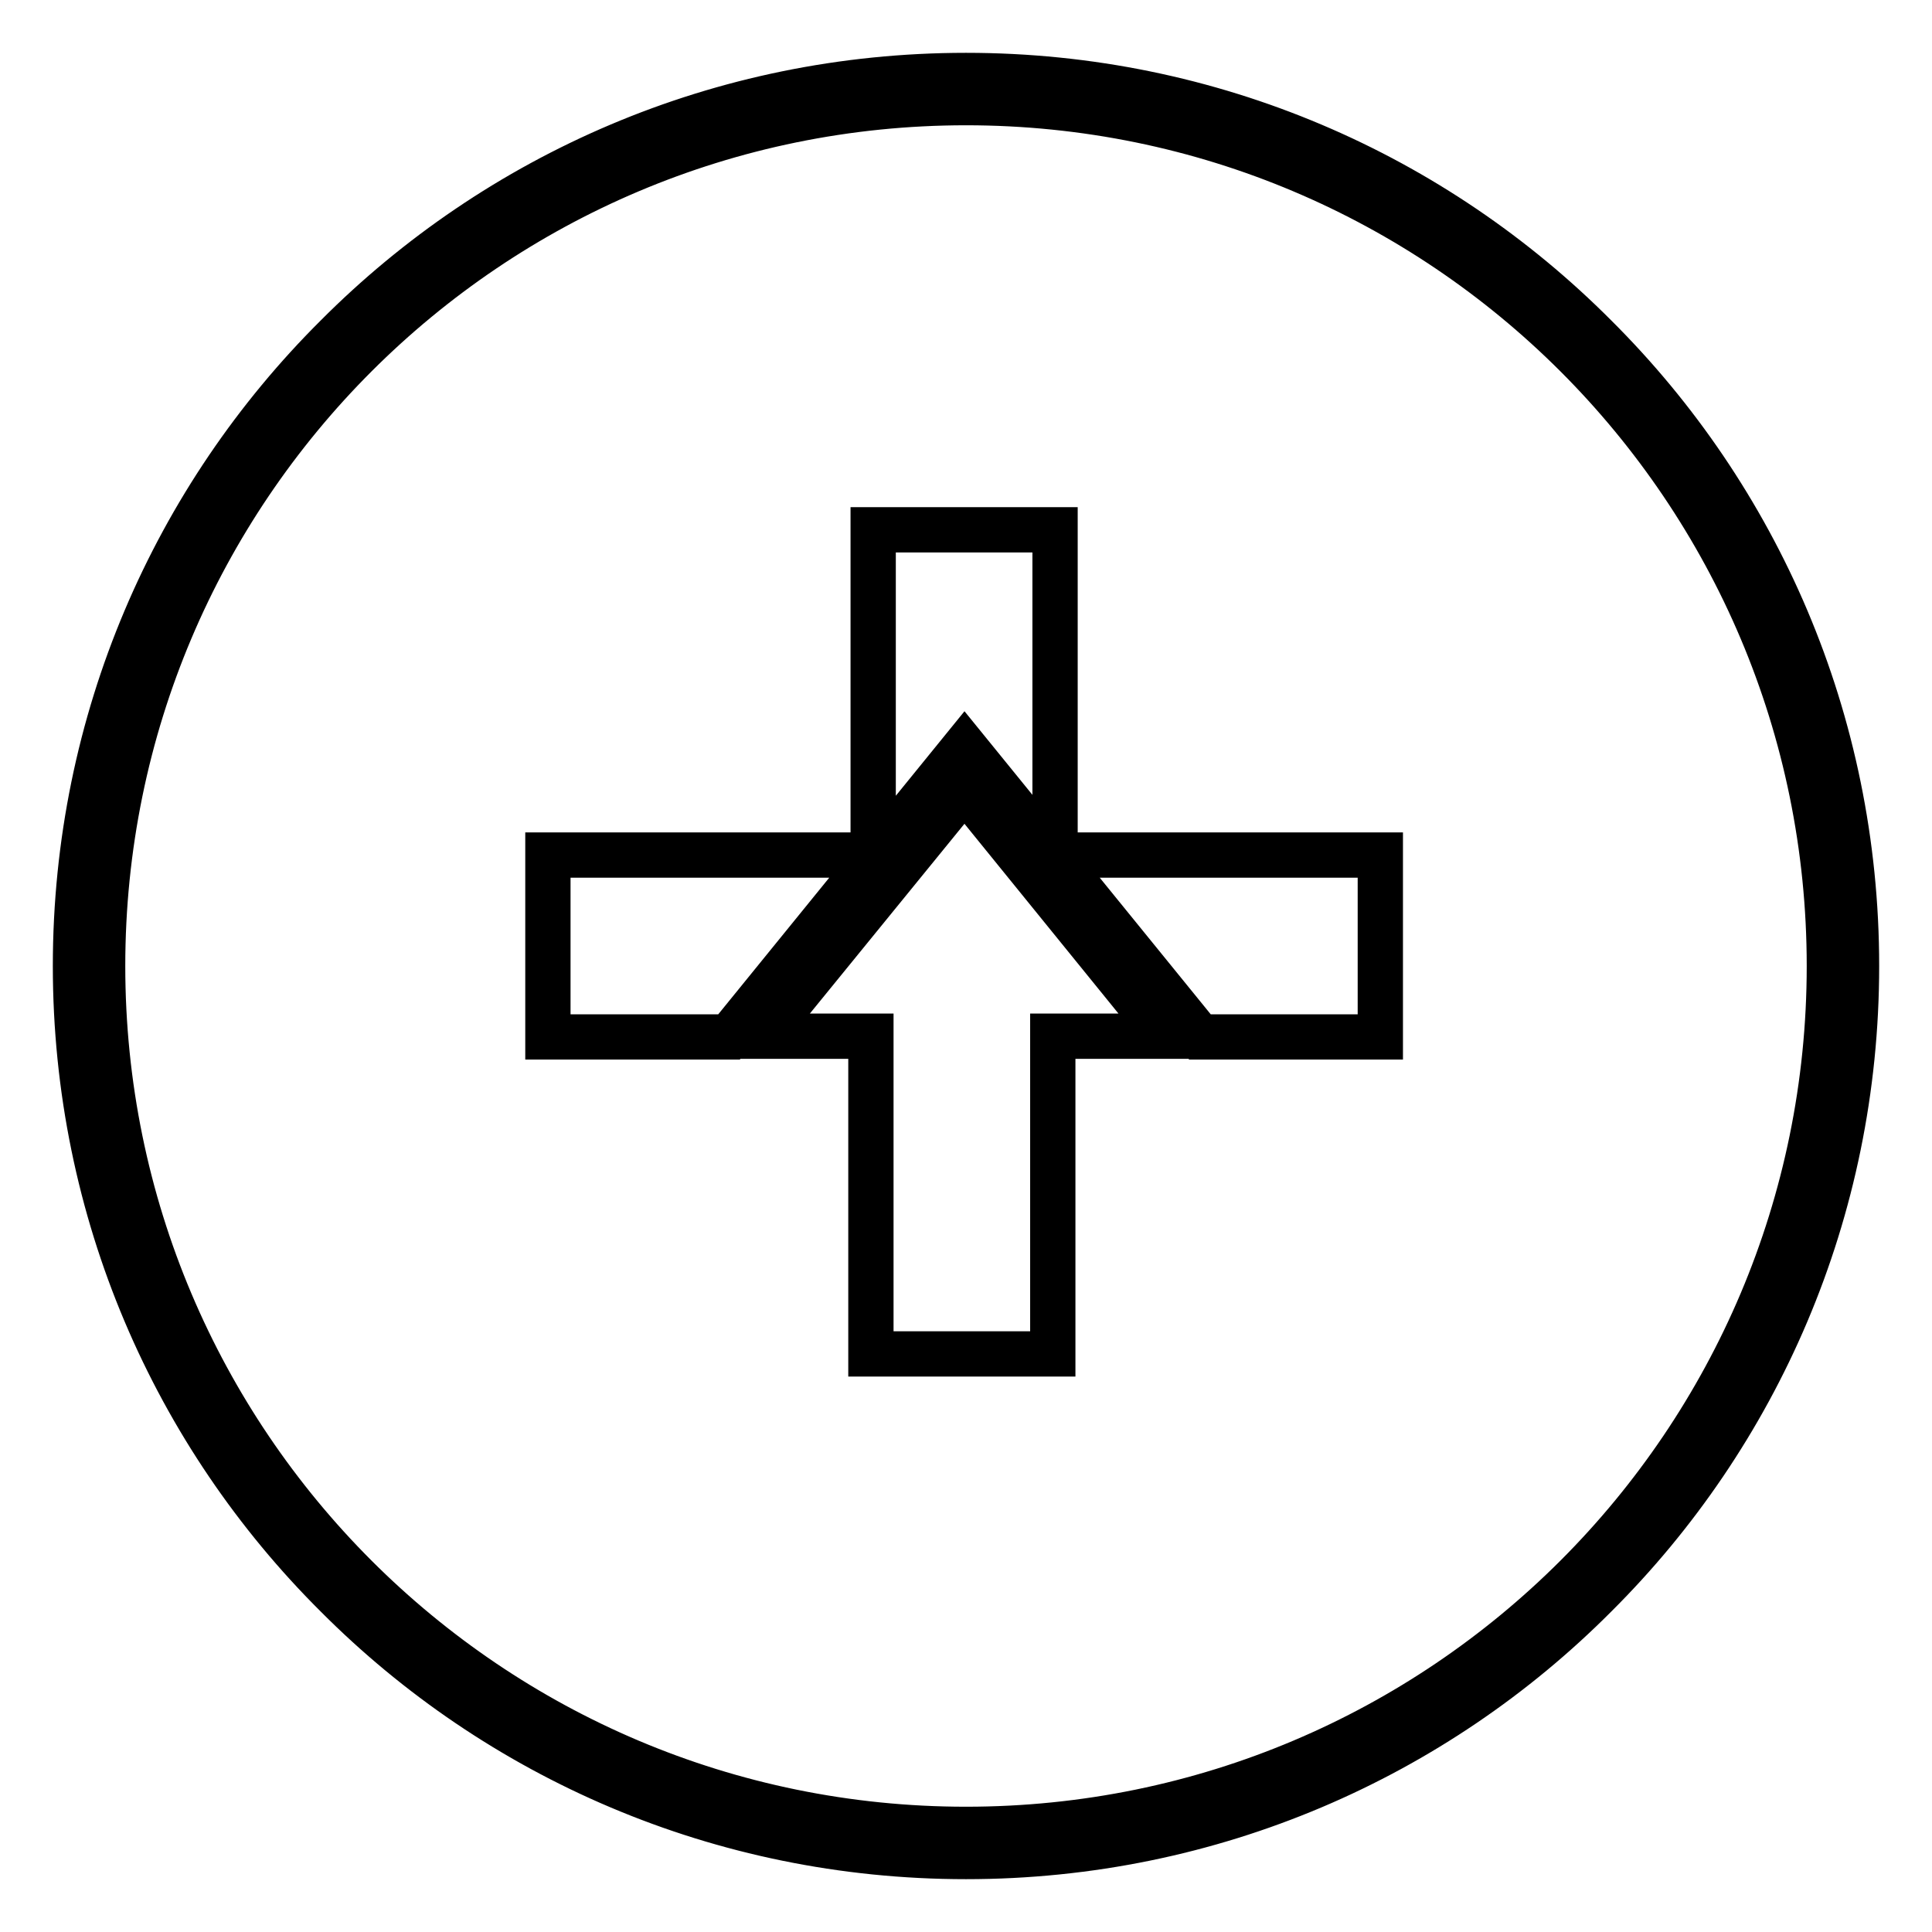 <?xml version="1.0" encoding="utf-8"?>
<!-- Svg Vector Icons : http://www.onlinewebfonts.com/icon -->
<!DOCTYPE svg PUBLIC "-//W3C//DTD SVG 1.1//EN" "http://www.w3.org/Graphics/SVG/1.1/DTD/svg11.dtd">
<svg version="1.1" xmlns="http://www.w3.org/2000/svg" xmlns:xlink="http://www.w3.org/1999/xlink" x="0px" y="0px" viewBox="0 0 256 256" enable-background="new 0 0 256 256" xml:space="preserve">
<g> <path stroke-width="6" fill-opacity="0" stroke="#000000"  d="M208.9,47.1c-20.7-20.7-49.3-33.5-80.9-33.5c-31.6,0-60.2,12.8-80.9,33.5C26.4,67.8,13.6,96.4,13.6,128 c0,31.6,12.8,60.2,33.5,80.9c20.7,20.7,49.3,33.5,80.9,33.5s60.2-12.8,80.9-33.5c20.7-20.7,33.5-49.3,33.5-80.9 C242.4,96.4,229.6,67.8,208.9,47.1 M128,10c32.6,0,62.1,13.2,83.4,34.6C232.8,65.9,246,95.4,246,128c0,32.6-13.2,62.1-34.6,83.4 C190.1,232.8,160.6,246,128,246c-32.6,0-62.1-13.2-83.4-34.6C23.2,190.1,10,160.6,10,128c0-32.6,13.2-62.1,34.6-83.4 C65.9,23.2,95.4,10,128,10z M127.8,104.4l26.7,32.9h-15v42.1h-24.1v-42.1H101L127.8,104.4z M115.7,70.2h24.1v43.1h43.1v24.1H159 l-31.2-38.4l-31.2,38.4H72.6v-24.1h43.1V70.2z"/></g>
</svg>